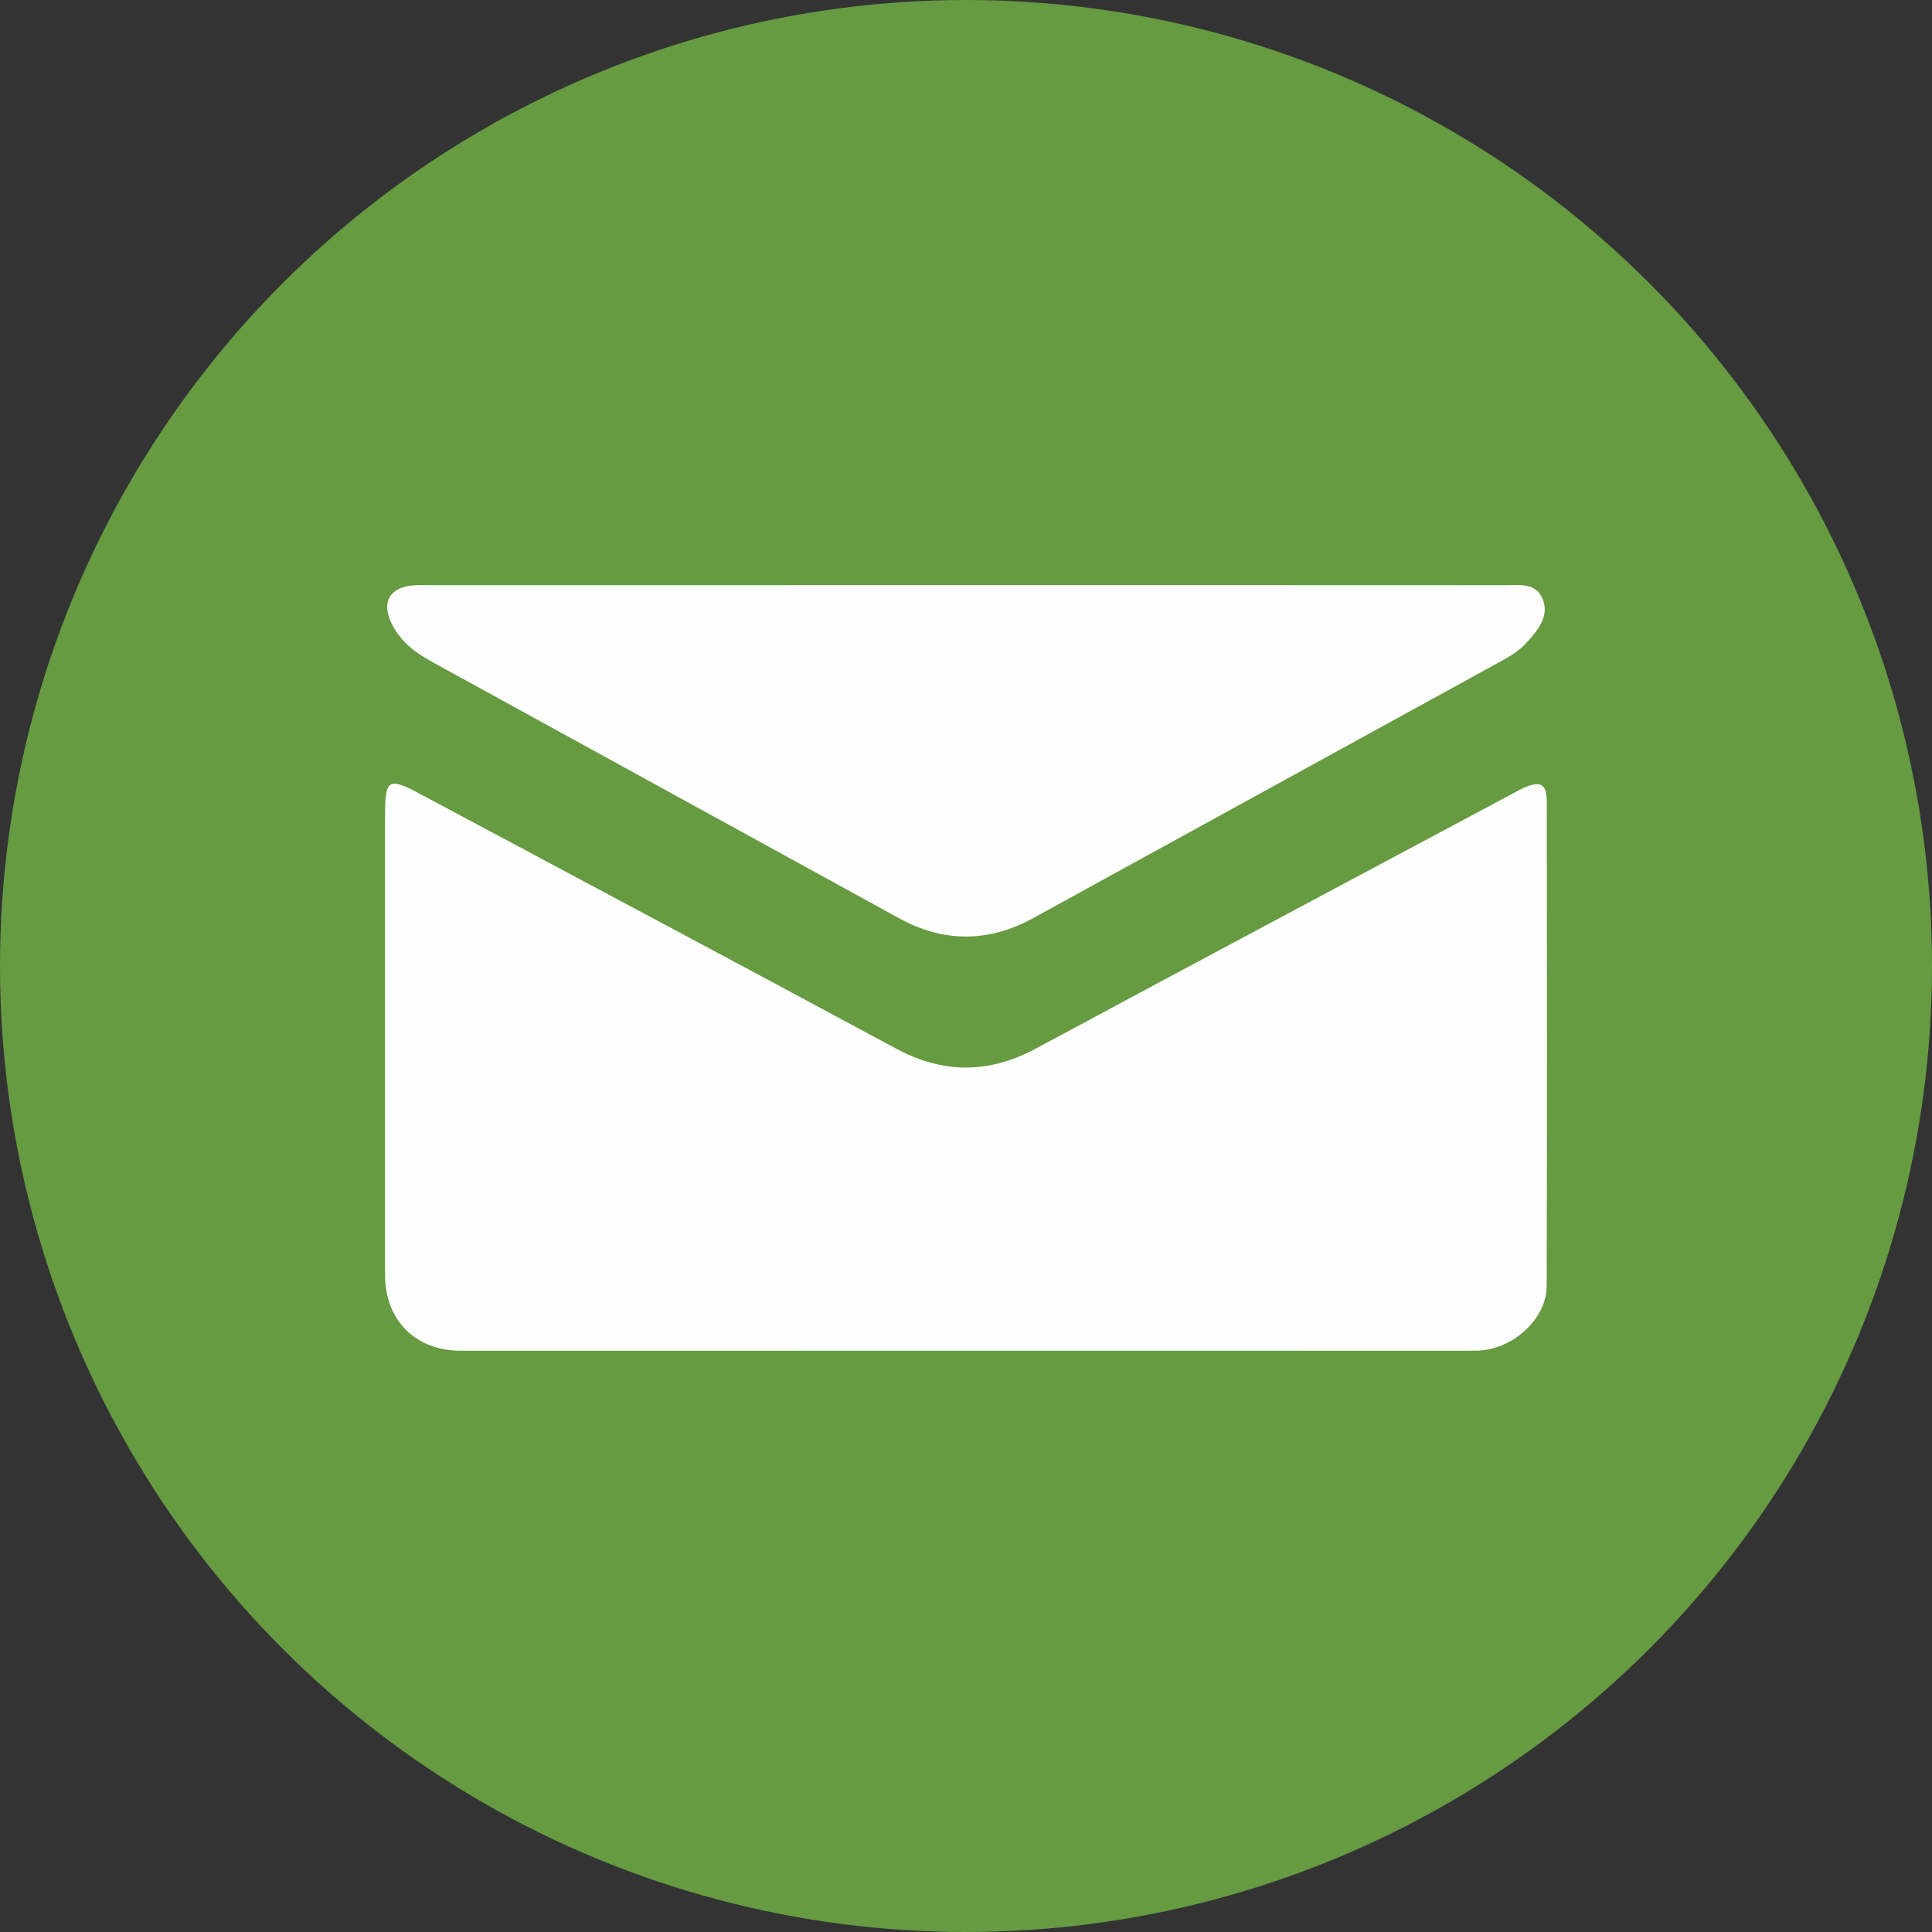 <?xml version="1.0" encoding="utf-8"?>
<!-- Generator: Adobe Illustrator 16.0.0, SVG Export Plug-In . SVG Version: 6.00 Build 0)  -->
<!DOCTYPE svg PUBLIC "-//W3C//DTD SVG 1.1//EN" "http://www.w3.org/Graphics/SVG/1.1/DTD/svg11.dtd">
<svg version="1.1" id="Layer_1" xmlns="http://www.w3.org/2000/svg" xmlns:xlink="http://www.w3.org/1999/xlink" x="0px" y="0px"
	 width="80px" height="80px" viewBox="0 0 80 80" enable-background="new 0 0 80 80" xml:space="preserve">
<rect x="0" y="0" width="80" height="80" fill="#333333" stroke="none"/>
<g>
	<circle fill-rule="evenodd" clip-rule="evenodd" fill="#669B41" cx="40" cy="40" r="40"/>
	<g>
		<path fill-rule="evenodd" clip-rule="evenodd" fill="#FEFEFE" d="M40.006,55.931c-6.979,0-13.958,0.001-20.938-0.001
			c-1.867,0-3.123-1.263-3.124-3.14c0-6.316,0-12.632,0-18.948c0-1.609,0.112-1.681,1.511-0.934
			c6.544,3.497,13.096,6.98,19.628,10.501c1.966,1.06,3.855,1.062,5.82,0.005c6.511-3.505,13.038-6.977,19.56-10.461
			c0.211-0.112,0.417-0.234,0.635-0.331c0.689-0.307,0.95-0.163,0.951,0.57c0.007,6.688,0.014,13.375-0.005,20.062
			c-0.003,1.39-1.458,2.674-2.942,2.675C54.071,55.933,47.038,55.931,40.006,55.931z"/>
		<path fill-rule="evenodd" clip-rule="evenodd" fill="#FEFEFE" d="M39.995,24.229c7.432,0,14.862-0.002,22.294,0.003
			c0.598,0,1.316-0.127,1.594,0.584c0.276,0.712-0.2,1.261-0.645,1.769c-0.302,0.345-0.688,0.578-1.085,0.795
			c-6.459,3.546-12.917,7.096-19.378,10.64c-1.841,1.01-3.699,1.016-5.54,0.006c-6.462-3.543-12.917-7.095-19.379-10.638
			c-0.717-0.394-1.33-0.883-1.672-1.64c-0.377-0.834-0.033-1.411,0.88-1.504c0.263-0.027,0.53-0.014,0.796-0.014
			C25.238,24.229,32.617,24.229,39.995,24.229z"/>
	</g>
</g>
</svg>
